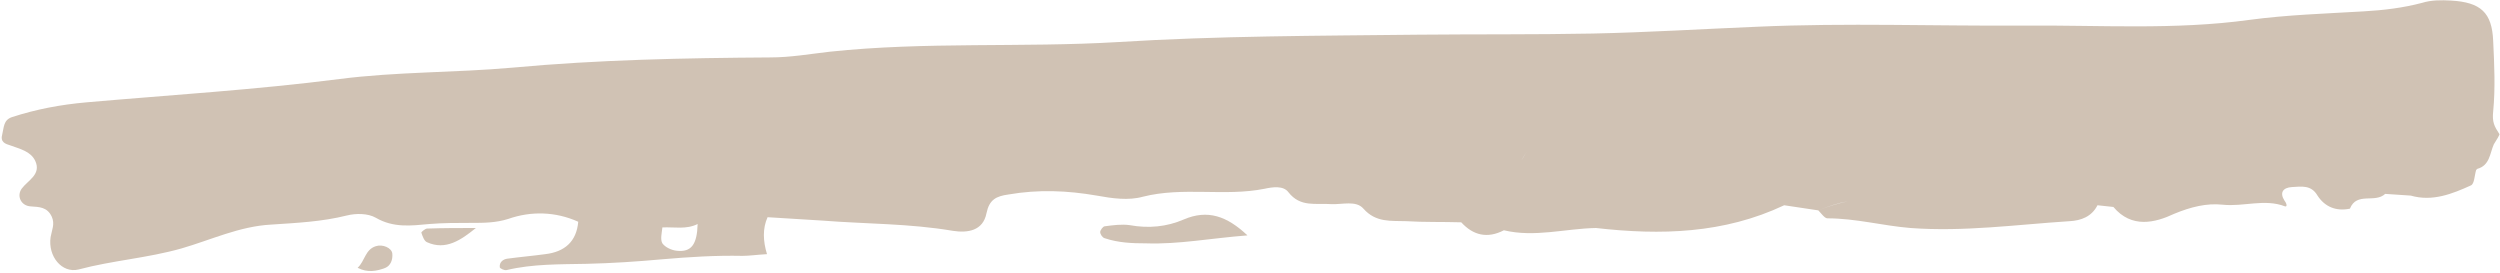 <?xml version="1.0" encoding="UTF-8" standalone="no"?><svg xmlns="http://www.w3.org/2000/svg" xmlns:xlink="http://www.w3.org/1999/xlink" fill="#000000" height="48.1" preserveAspectRatio="xMidYMid meet" version="1" viewBox="18.1 218.7 439.7 48.1" width="439.7" zoomAndPan="magnify"><g fill="#d0c2b4" id="change1_1"><path d="M456.6,238.3c0.4-4.1,0.2-8.3,0-12.4c-0.2-5-2.2-6.8-7.4-7.1c-1.7-0.1-3.5-0.1-5.1,0.4 c-3.4,0.9-6.8,1.3-10.3,1.5c-6.7,0.4-13.4,0.6-20.1,1.5c-13.1,1.8-26.3,0.9-39.5,1c-15.7,0.1-31.3-0.5-47,0.2 c-9.7,0.4-19.3,1-29,1.2c-10.2,0.2-20.4,0.1-30.6,0.2c-17.6,0.2-35.3,0.2-52.9,1.3c-16.9,1-33.8-0.1-50.7,1.7 c-3.5,0.4-6.9,1-10.4,1c-15.1,0.1-30.3,0.4-45.4,1.8c-10.1,0.9-20.3,0.7-30.4,2c-14.8,1.9-29.7,2.8-44.5,4.1 c-4.5,0.4-8.8,1.2-13.1,2.6c-1.5,0.5-1.4,1.8-1.7,3c-0.4,1.4,0.5,1.7,1.5,2c1.6,0.6,3.5,1,4.3,2.7c1.1,2.4-1.3,3.4-2.4,4.9 c-0.9,1.3-0.1,3,1.6,3.1c1.5,0.1,2.9,0.1,3.7,1.8c0.6,1.3,0,2.4-0.2,3.6c-0.5,3.4,2,6.4,4.9,5.7c6-1.6,12.1-2,18.1-3.7 c5.2-1.5,10.2-3.9,15.8-4.2c4.5-0.3,8.9-0.5,13.3-1.6c1.6-0.4,3.7-0.4,5.1,0.4c3.1,1.8,6.2,1.4,9.4,1.1c2.4-0.2,4.9-0.2,7.4-0.2 c2.2,0,4.3,0,6.5-0.7c4-1.4,8.3-1.3,12.3,0.5c-0.3,3.5-2.4,5.3-5.8,5.7c-2.2,0.3-4.5,0.5-6.7,0.8c-0.7,0.1-1.4,0.6-1.3,1.5 c0,0.2,0.8,0.6,1.2,0.5c4.6-1.1,9.4-1,14.1-1.1c4.4-0.1,8.9-0.4,13.3-0.8c4.7-0.4,9.3-0.7,14.1-0.6c1.2,0,2.5-0.2,4.3-0.3 c-0.7-2.3-0.8-4.5,0.1-6.5c3.2,0.2,6.5,0.4,9.7,0.6c7.6,0.6,15.3,0.5,22.9,1.8c2.6,0.4,5.3,0,5.9-3.1c0.5-2.4,1.7-3,3.9-3.3 c5.2-0.9,10.3-0.7,15.5,0.2c2.7,0.5,5.6,0.9,8.1,0.2c7.1-1.8,14.4,0,21.4-1.4c1.4-0.3,3.3-0.6,4.2,0.6c2.1,2.7,4.8,1.9,7.5,2.1 c2,0.1,4.4-0.7,5.7,0.8c2.2,2.5,4.9,2.1,7.5,2.2c3.2,0.2,6.5,0.1,9.7,0.2c2.1,2.3,4.6,2.9,7.5,1.4c5.4,1.3,10.8-0.3,16.2-0.4 c11.4,1.3,22.5,1,33.1-4c2,0.3,4,0.6,6,0.9c1.7-0.7,3.5-1.3,5.2-1.6c-1.8,0.4-3.5,0.9-5.2,1.6c0.5,0.5,1.1,1.4,1.6,1.4 c5,0,9.7,1.3,14.6,1.7c9.4,0.7,18.7-0.6,28-1.2c2-0.1,3.9-0.8,4.9-2.8c0.9,0.1,1.8,0.2,2.8,0.3c3.2,3.8,7.3,2.8,10.7,1.2 c2.9-1.2,5.7-1.9,8.5-1.6c3.7,0.4,7.4-1.1,11,0.3c0.4,0.1,0.3-0.5-0.1-1c-0.9-1.4-0.3-2.3,1.3-2.4c1.7-0.1,3.4-0.4,4.5,1.5 c1.3,2,3.3,2.8,5.7,2.3c1.2-3,4.4-0.9,6.2-2.6c1.5,0.1,3,0.2,4.5,0.3c3.8,1.1,7.3-0.3,10.6-1.8c0.6-0.3,0.6-1.7,0.9-2.7 c0,0,0.2-0.2,0.2-0.2c2.2-0.6,2.2-2.7,2.9-4.3c0.4-0.6,1.1-1.8,1-1.8C456.8,240.9,456.4,240.2,456.6,238.3z M137.1,262.8 c-0.9-0.1-2-0.6-2.5-1.3c-0.4-0.7-0.1-1.8,0-2.8c0,0,0,0-0.1-0.1c0,0,0,0,0.1,0.1c2.1-0.1,4.2,0.4,6.2-0.6 C140.7,261.7,139.7,263.1,137.1,262.8z M285.7,246.9C285.7,246.9,285.7,246.9,285.7,246.9c0.3-0.5,0.6-1.1,1-1.6 C286.3,245.8,286.1,246.3,285.7,246.9z"/><path d="M226.3,257.3c-3,1.3-6.2,1.6-9.5,1c-1.4-0.2-2.9,0-4.4,0.2c-0.3,0-0.8,0.7-0.8,1c0,0.4,0.4,1,0.8,1.1 c2.4,0.8,4.8,0.9,7.3,0.9c5.7,0.2,11.3-0.9,17.8-1.4C233.9,256.7,230.5,255.5,226.3,257.3z"/><path d="M84.2,262c-1.9,0.6-1.9,2.6-3.2,3.8c1.7,0.9,3.4,0.6,4.9,0c0.9-0.4,1.3-1.4,1.2-2.5 C87,262.3,85.4,261.6,84.2,262z"/><path d="M93.2,258.9c-0.3,0-1,0.6-1,0.7c0.2,0.6,0.5,1.5,1,1.7c3.3,1.5,6-0.4,8.6-2.5 C99,258.8,96.1,258.8,93.2,258.9z"/></g></svg>